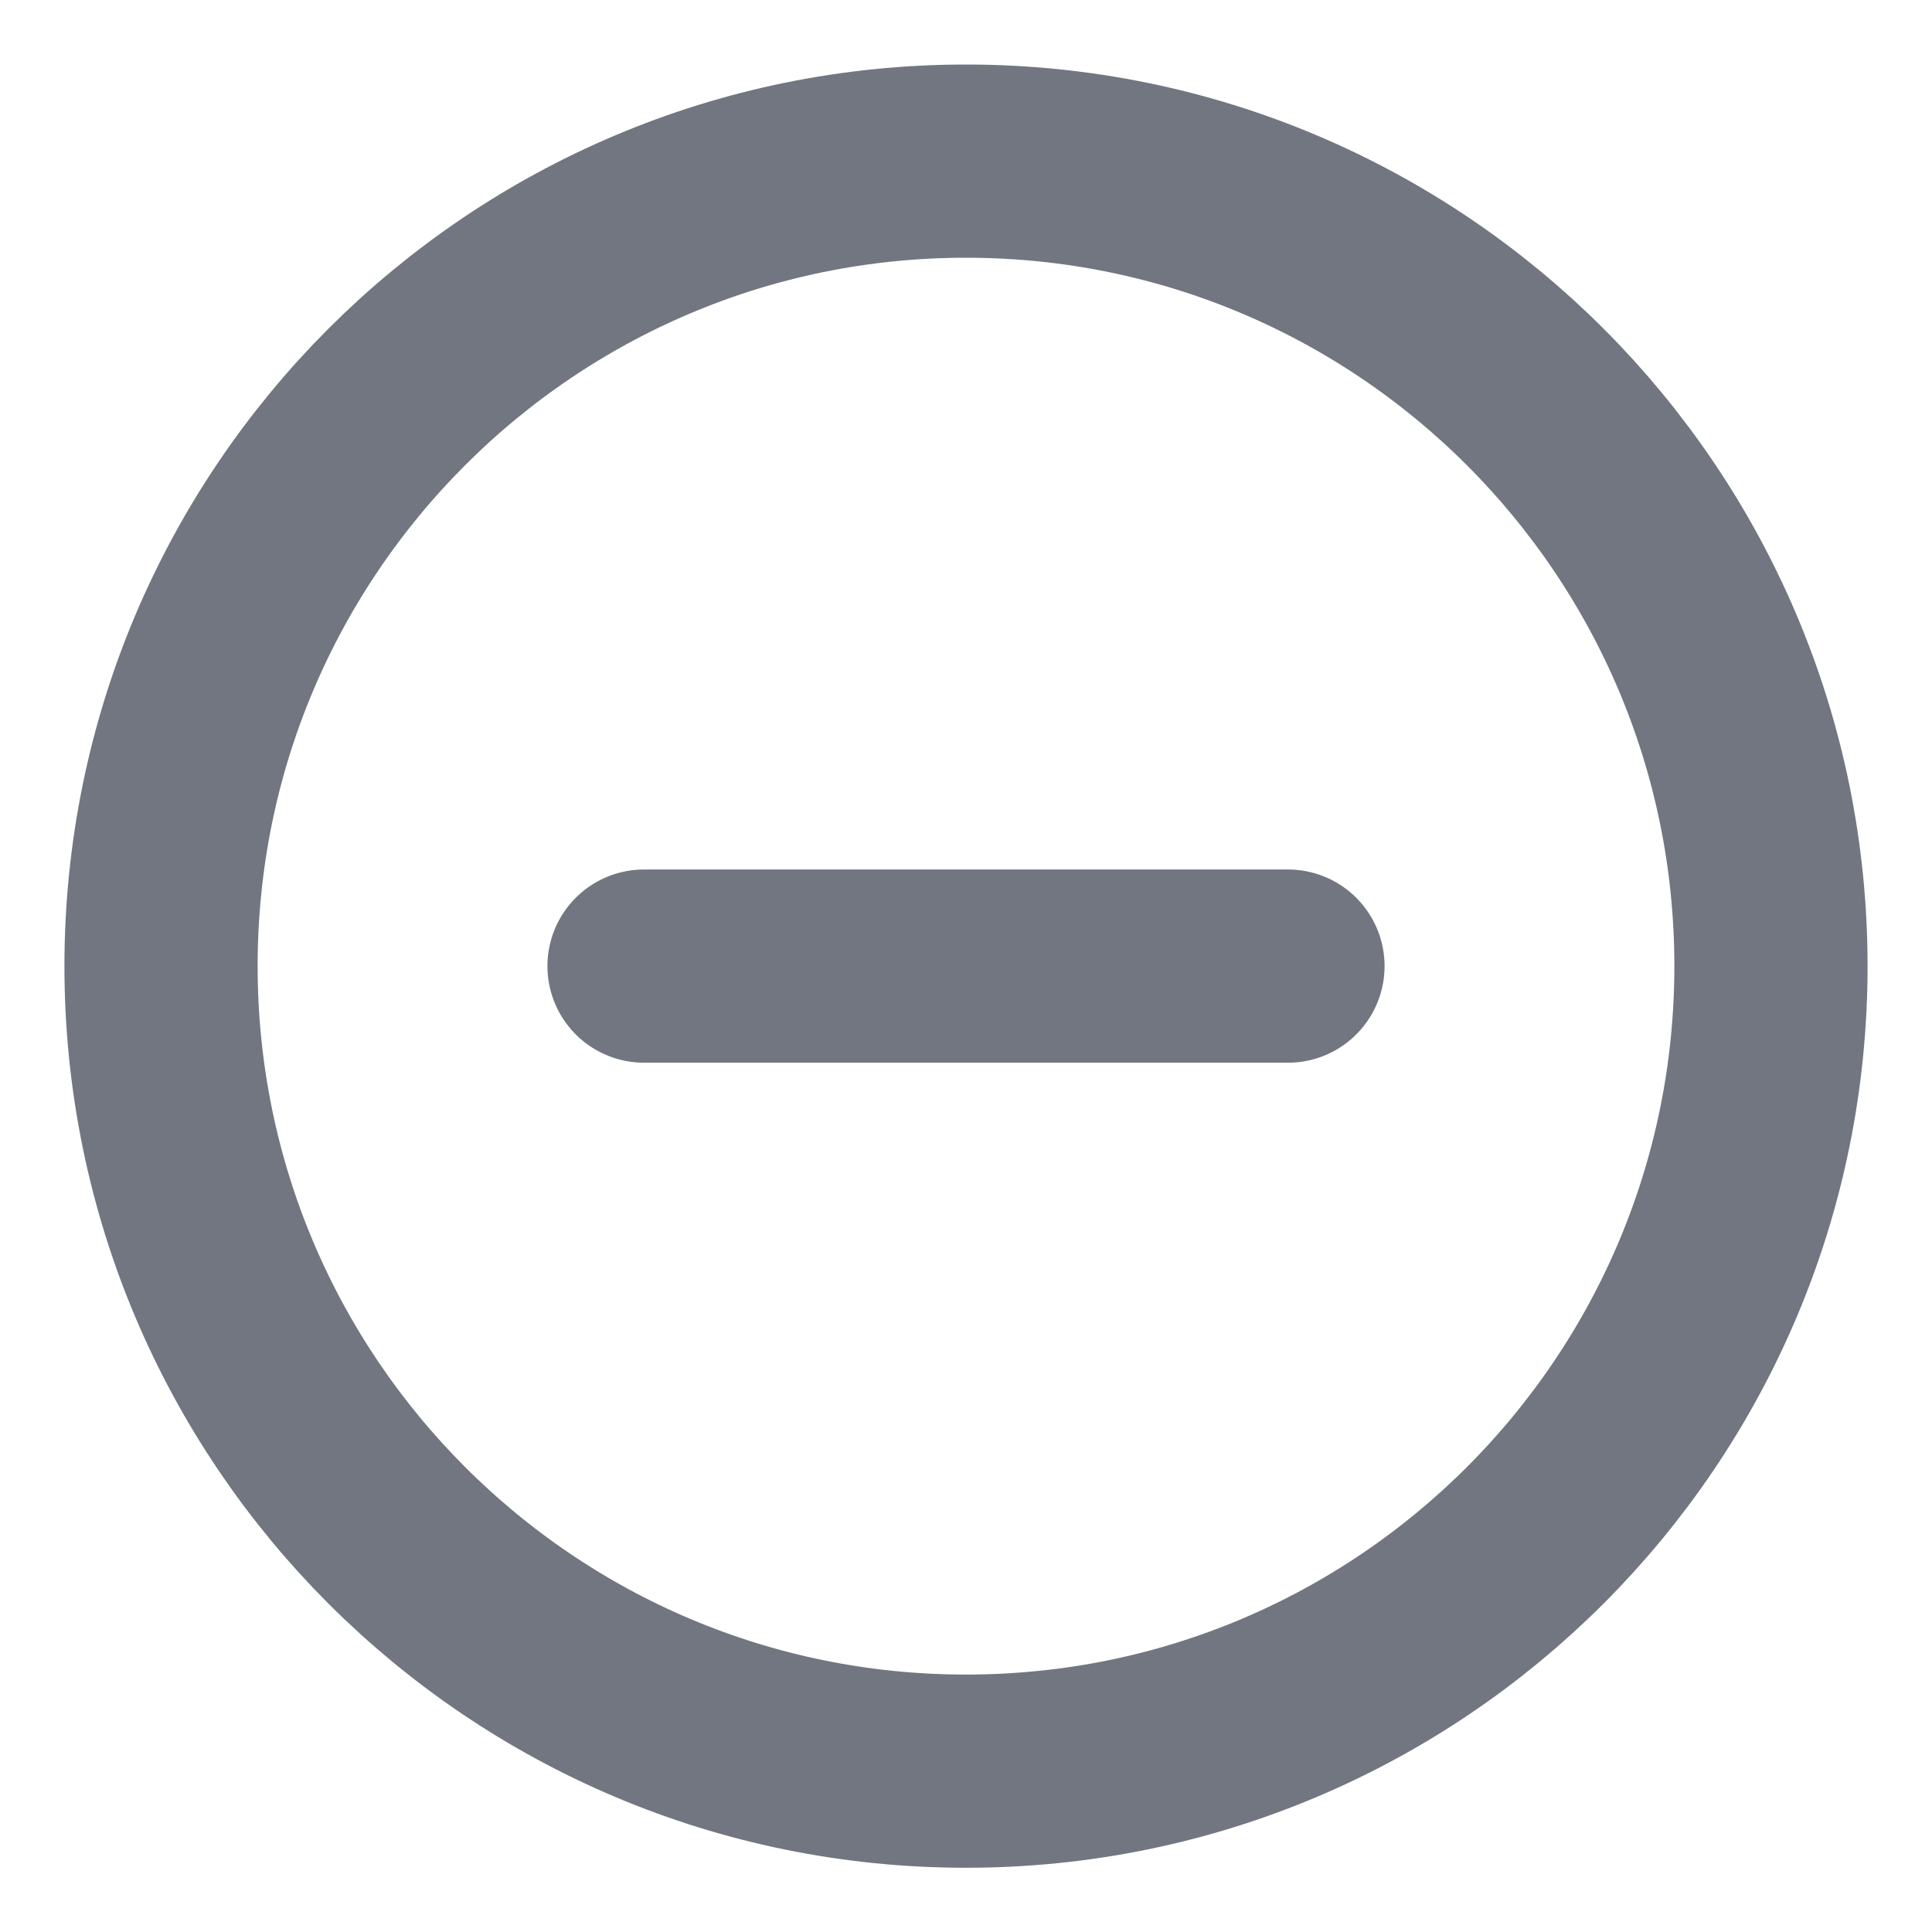 <svg width="20" height="20" viewBox="0 0 20 20" fill="none" xmlns="http://www.w3.org/2000/svg">
<g clip-path="url(#clip0_1956_37599)">
<path d="M6.667 10.001H13.333M18.333 10.001C18.333 14.604 14.602 18.335 10 18.335C5.398 18.335 1.667 14.604 1.667 10.001C1.667 5.399 5.398 1.668 10 1.668C14.602 1.668 18.333 5.399 18.333 10.001Z" stroke="#717680" stroke-width="2" stroke-linecap="round" stroke-linejoin="round"/>
</g>
<defs>
<clipPath id="clip0_1956_37599">
<rect width="20" height="20" fill="white"/>
</clipPath>
</defs>
</svg>
